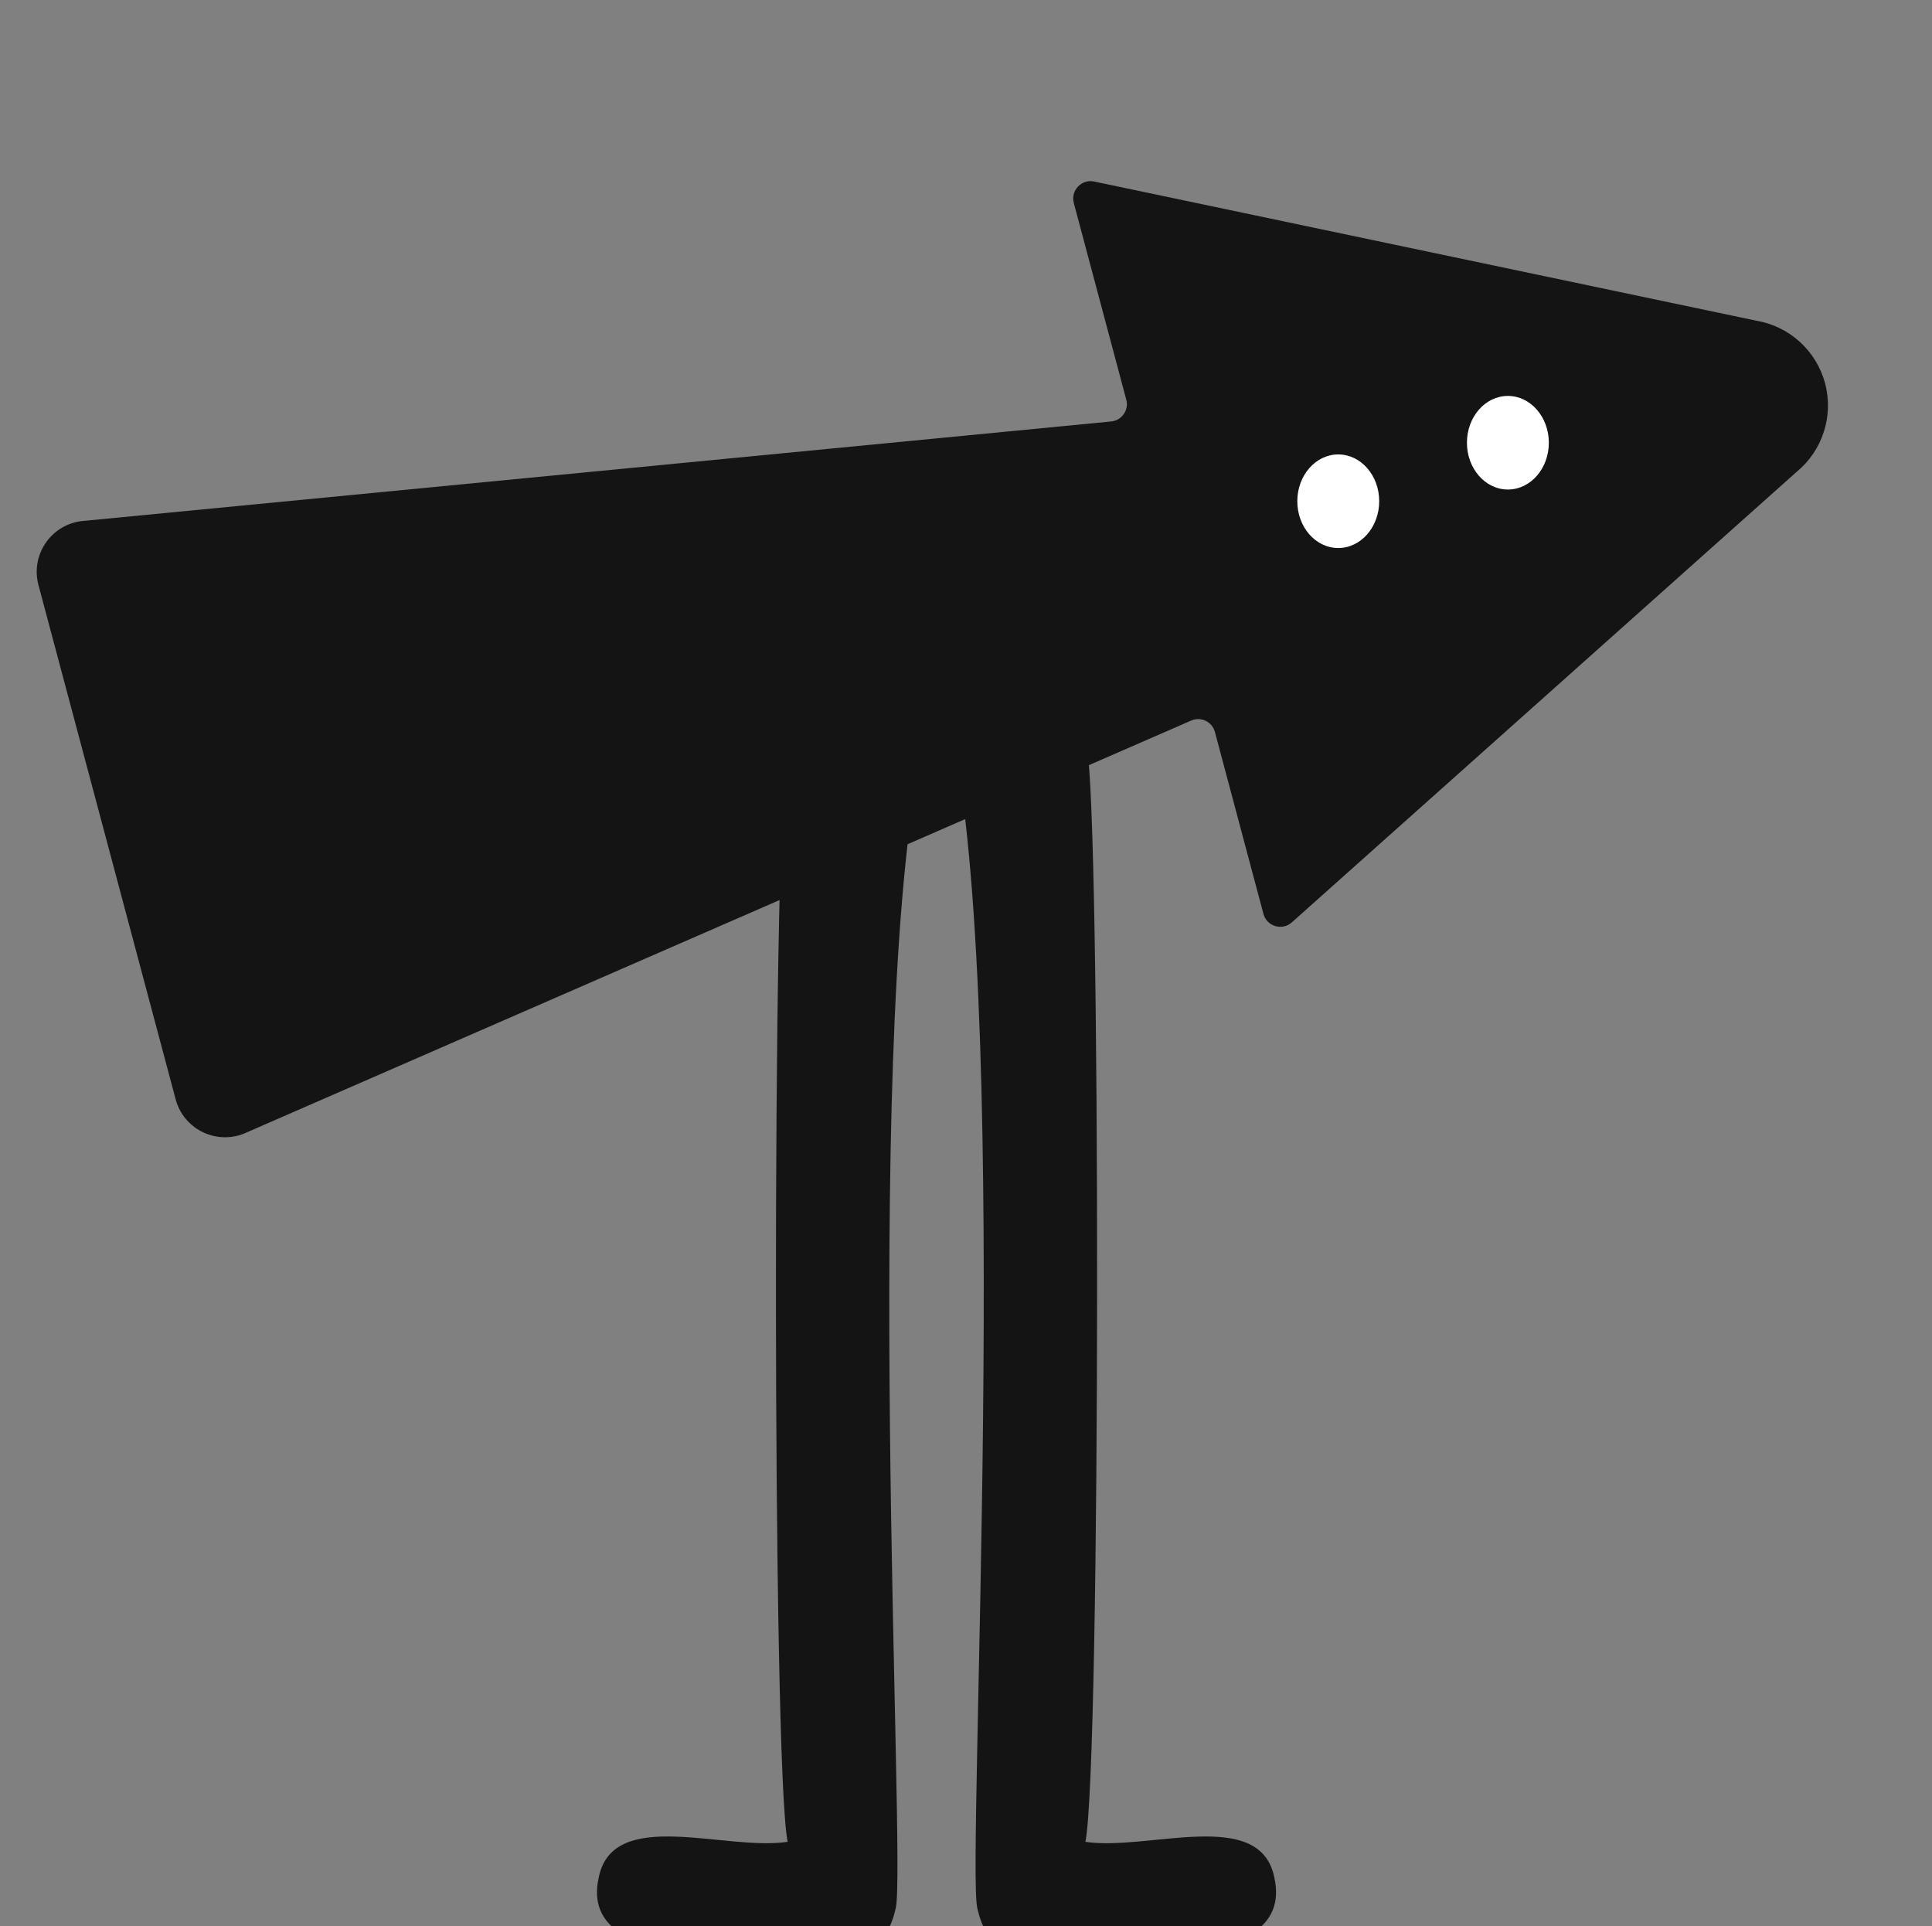 <svg width="314" height="313" viewBox="0 0 314 313" fill="none" xmlns="http://www.w3.org/2000/svg">
<rect x="0" y="0" width="314" height="313" fill="#808080" stroke="none"/>
<path d="M128.01 299.314C125.47 286.644 125.563 134.443 127.773 125.597L149.4 124.39C140.131 172.655 147.256 302.404 145.598 310.01C143.928 317.668 139.175 318.468 127.778 318.468C106.986 318.468 94.931 315.496 97.328 305.016C99.728 293.61 117.865 300.861 128.01 299.314Z" fill="#141414"/>
<path d="M176.408 299.315C178.948 286.645 178.855 130.641 176.645 121.794L155.017 120.588C164.287 168.853 157.162 302.405 158.82 310.01C160.49 317.668 165.243 318.469 176.64 318.469C197.432 318.469 209.487 315.497 207.09 305.016C204.69 293.611 186.553 300.862 176.408 299.315Z" fill="#141414"/>
<path d="M285.424 52.111L177.83 29.501C175.771 29.068 173.979 30.959 174.521 32.992L183.049 64.955C183.498 66.64 182.328 68.326 180.592 68.494L13.738 84.639C8.512 84.977 4.9 90.009 6.25 95.069L28.548 178.648C29.886 183.663 35.446 186.237 40.135 184.011L193.6 117.098C195.184 116.408 197.011 117.289 197.457 118.959L205.343 148.519C205.886 150.552 208.381 151.299 209.952 149.898L291.983 76.696C296.22 73.219 298.032 67.587 296.619 62.292C295.206 56.997 290.83 53.016 285.424 52.111Z" fill="#141414"/>
<ellipse cx="217.501" cy="81.455" rx="6.655" ry="7.605" fill="white"/>
<ellipse cx="245.07" cy="71.948" rx="6.655" ry="7.605" fill="white"/>
</svg>
